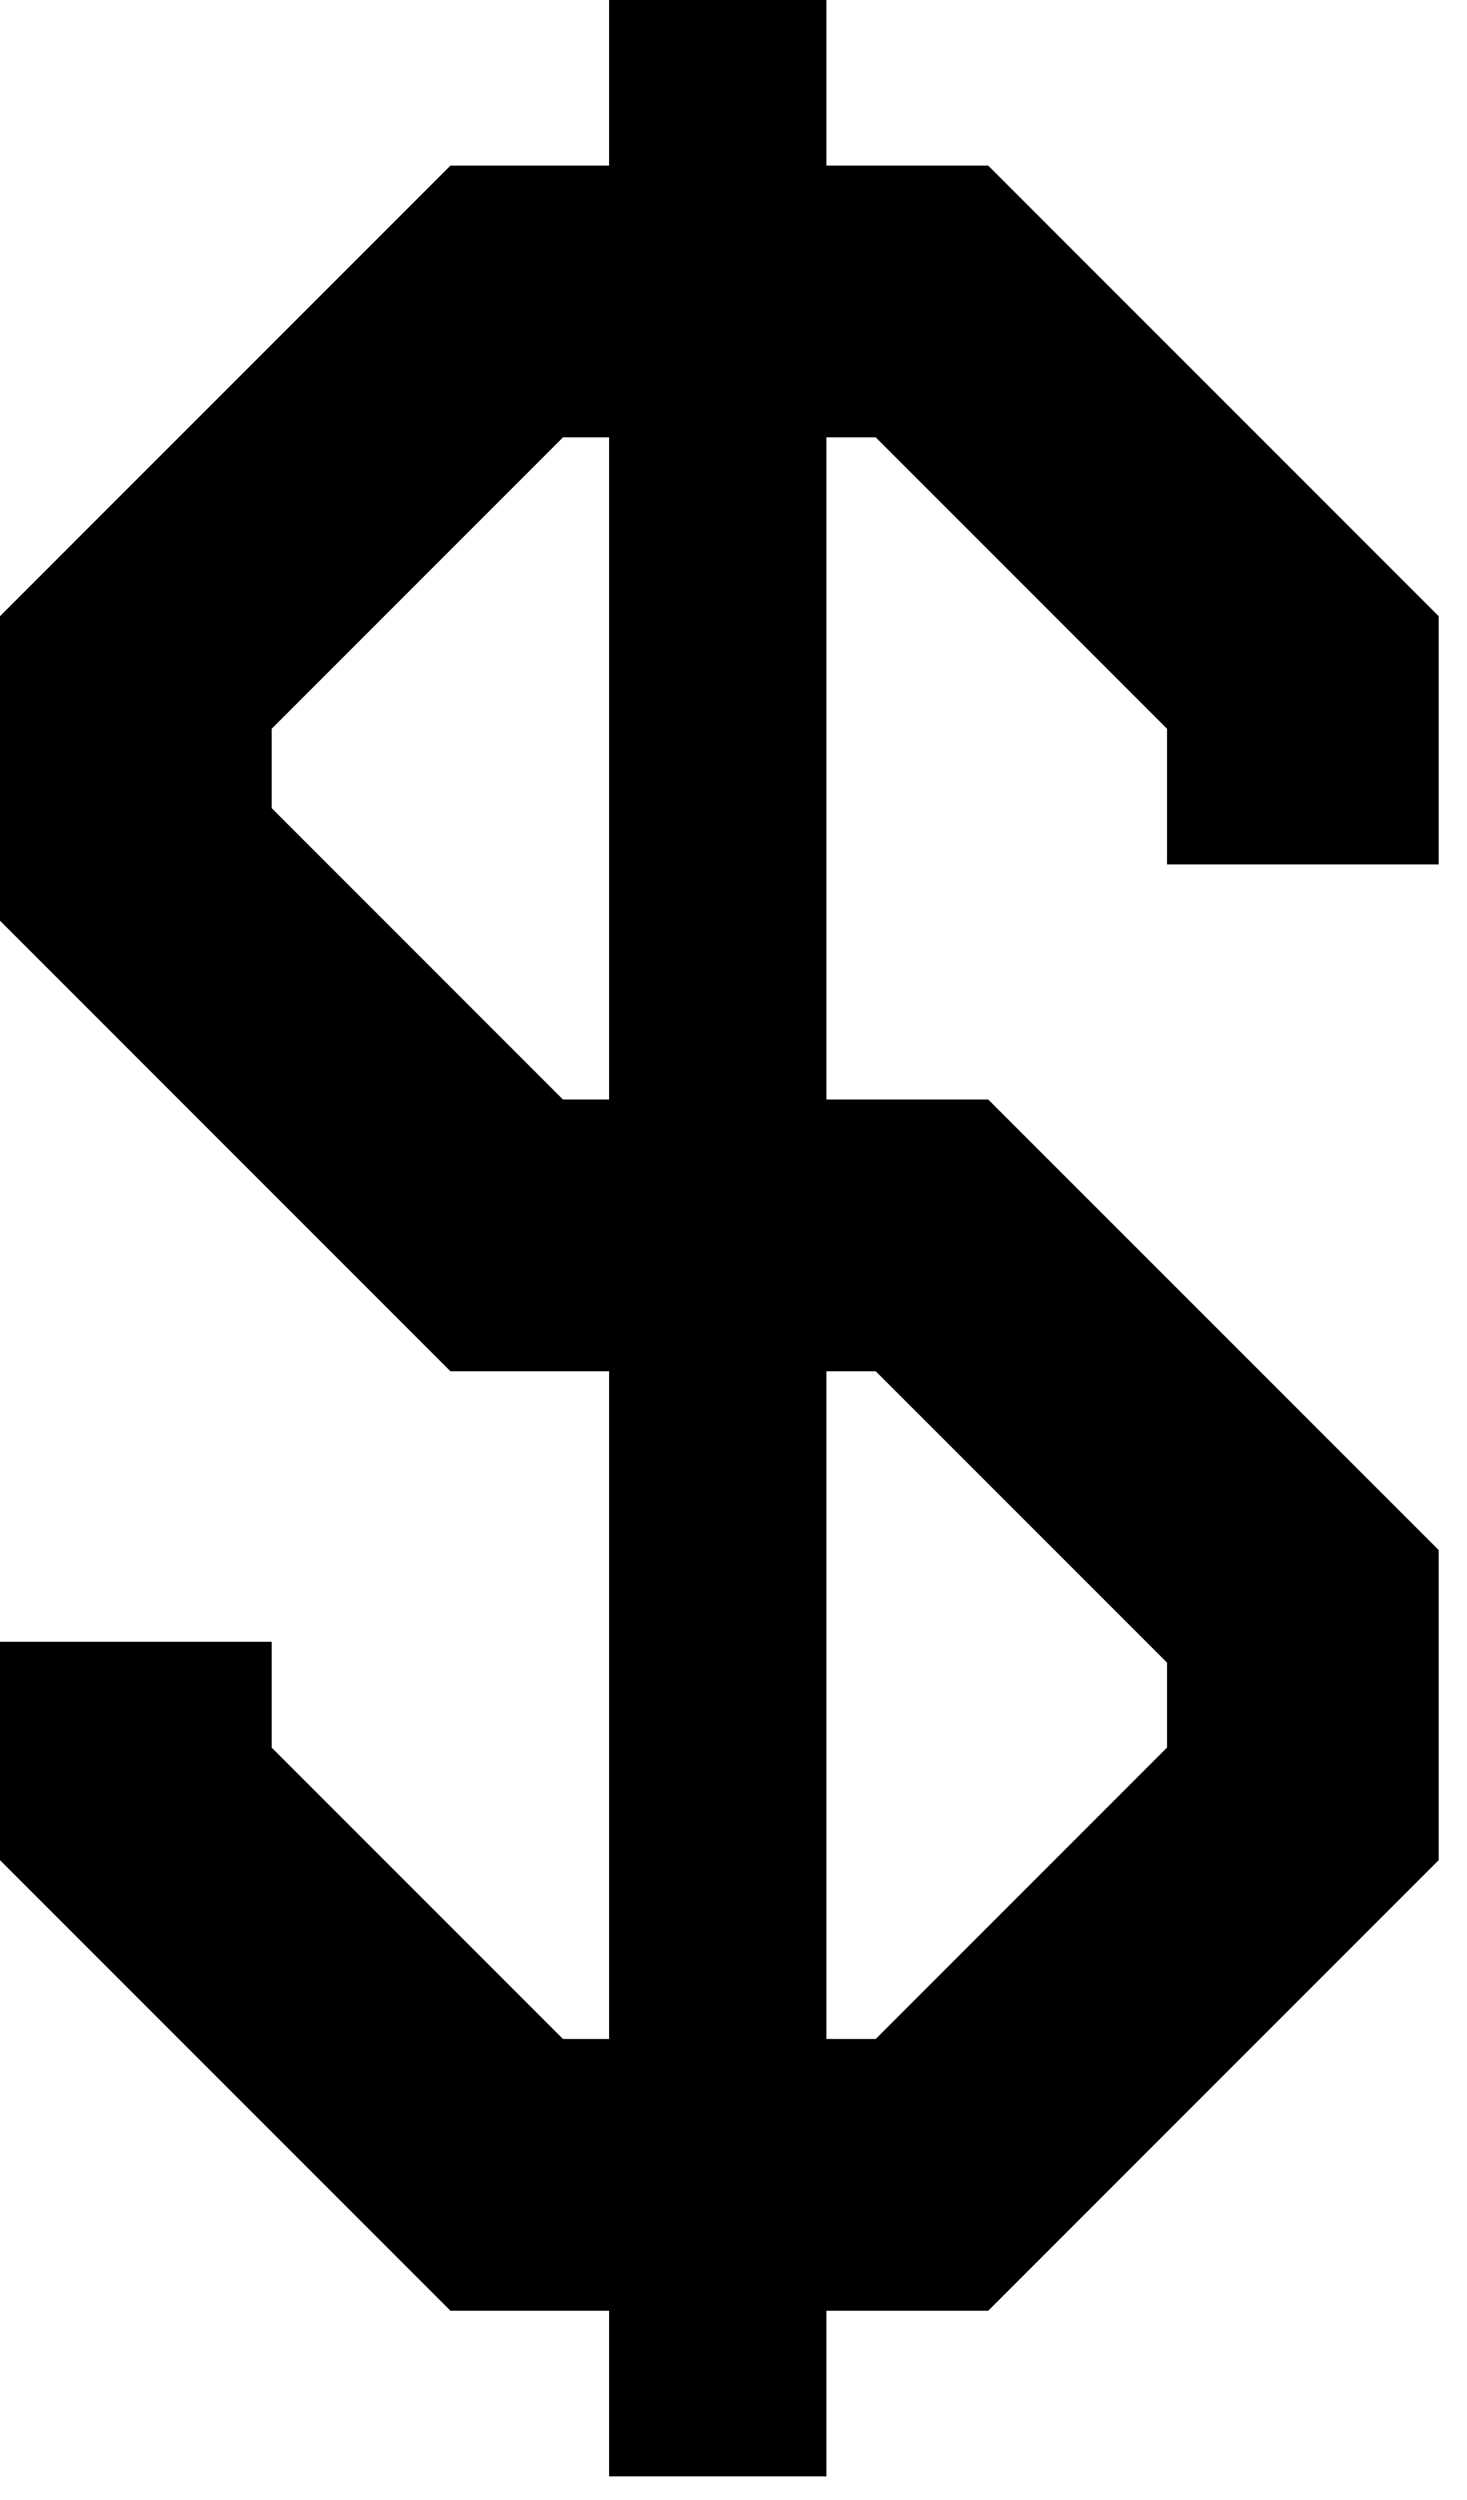 <svg width="27" height="46" viewBox="0 0 27 46" fill="none" xmlns="http://www.w3.org/2000/svg">
<path d="M23.979 15.904L23.979 12.373L17.153 5.547L9.326 5.547L2.5 12.373L2.5 15.904L9.326 22.73L17.153 22.73L23.979 29.555L23.979 33.189L17.153 40.015L9.326 40.015L2.5 33.189L2.5 30.207" stroke="black" stroke-width="5"/>
<line x1="13.21" y1="8.74228e-08" x2="13.21" y2="45.562" stroke="black" stroke-width="4"/>
</svg>
